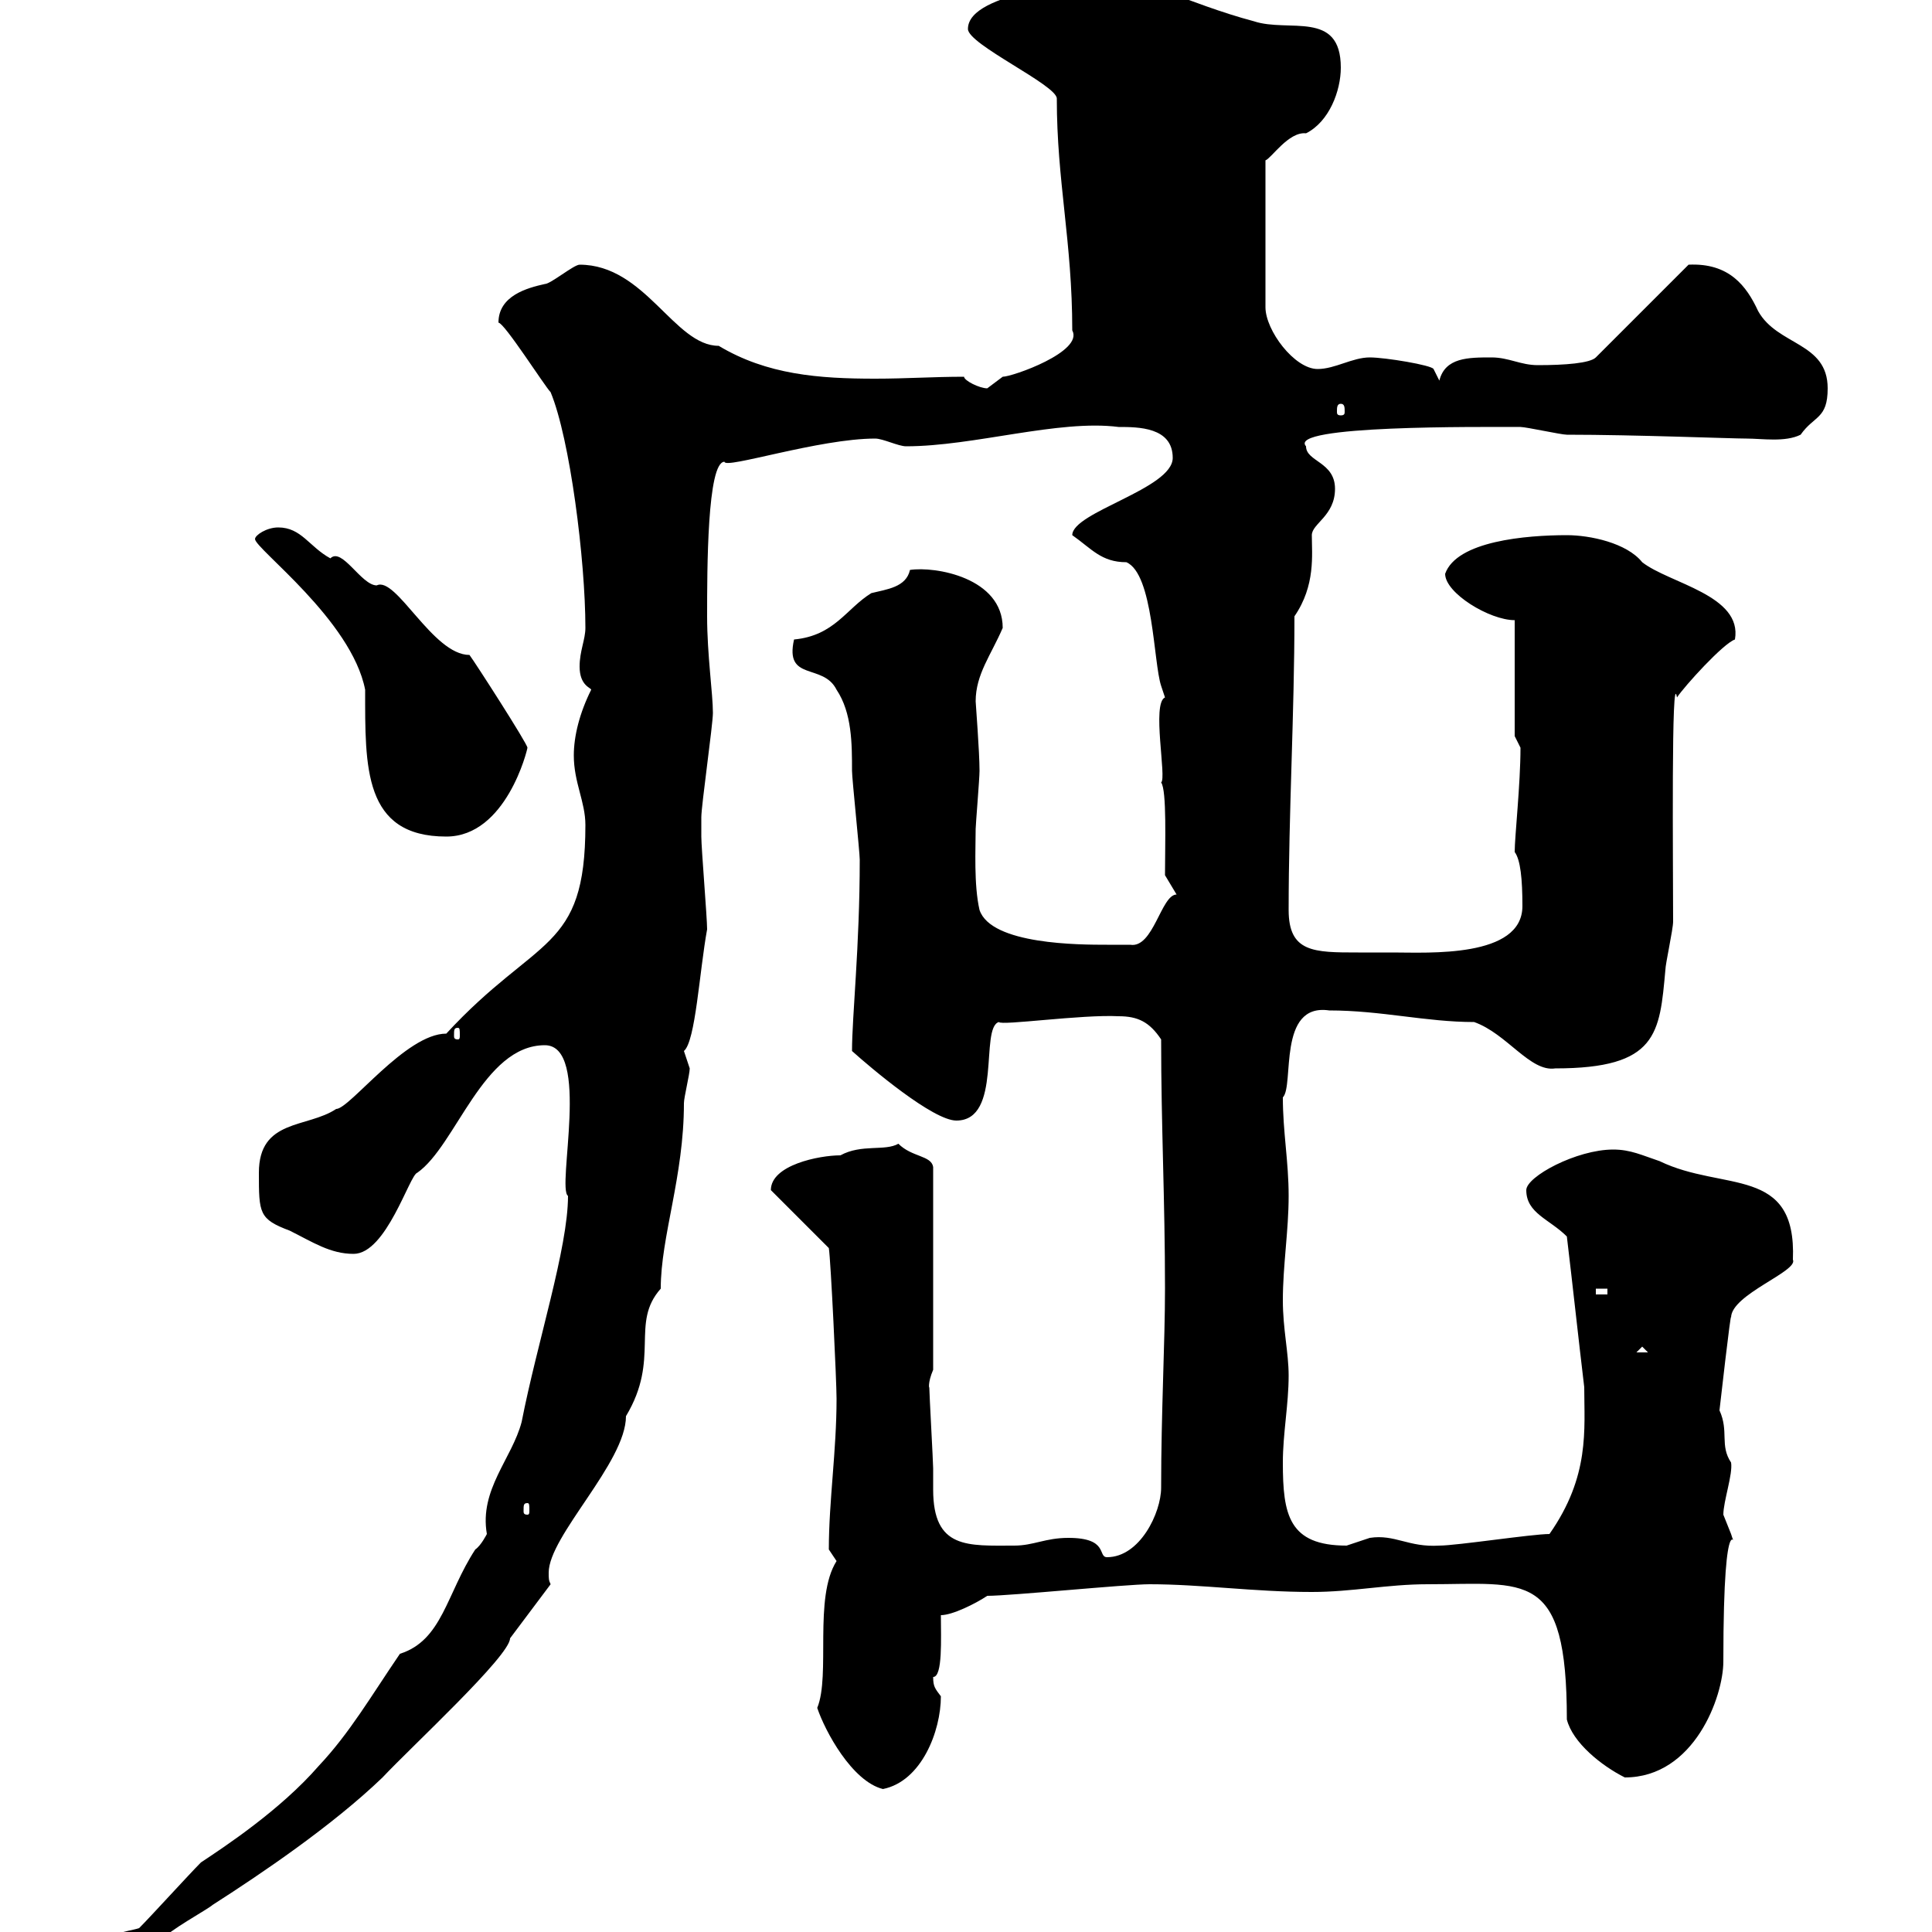 <svg xmlns="http://www.w3.org/2000/svg" xmlns:xlink="http://www.w3.org/1999/xlink" width="300" height="300"><path d="M16.20 303C16.20 303.60 16.20 304.80 16.80 304.80C19.80 304.80 22.80 300.30 25.20 301.20C25.80 300 32.40 296.40 33 295.80C40.50 291 51.60 283.50 59.40 276C63.90 271.20 79.20 257.10 79.20 254.40C80.10 253.20 84.60 247.20 85.50 246C85.20 245.40 85.20 245.10 85.20 244.20C85.20 238.50 97.20 227.10 97.20 219.90C102.60 210.90 97.80 205.50 102.60 200.10C102.60 192 106.20 182.70 106.20 171.30C106.20 170.40 107.10 166.80 107.10 165.90C107.10 165.90 106.20 163.20 106.20 163.20C108 161.70 108.60 150.90 109.80 144.30C109.80 142.50 108.90 131.70 108.90 129.90C108.90 129.90 108.90 128.10 108.90 126.90C108.90 125.10 110.70 112.50 110.70 110.70C110.70 107.70 109.80 101.70 109.80 95.70C109.80 88.50 109.80 71.70 112.50 71.70C112.50 72.90 127.20 68.10 135.90 68.10C137.10 68.10 139.50 69.30 140.70 69.30C151.20 69.30 164.40 65.10 173.70 66.30C176.70 66.30 182.10 66.30 182.10 71.10C182.10 75.90 166.50 79.50 166.50 83.10C169.50 85.20 171 87.30 174.90 87.30C179.10 89.10 179.10 102.90 180.30 106.50C180.30 106.50 180.90 108.30 180.90 108.30C178.80 109.20 181.20 120.90 180.30 121.50C181.20 122.70 180.90 131.10 180.90 135.90L182.70 138.90C180.30 138.90 179.10 147.30 175.50 146.70C175.50 146.70 173.10 146.70 171.90 146.70C167.70 146.70 153.90 146.70 152.10 141.30C151.20 137.40 151.50 131.70 151.50 128.70C151.50 128.10 152.10 120.90 152.10 119.70C152.10 116.70 151.50 109.20 151.50 108.90C151.50 104.70 153.90 101.70 155.70 97.50C155.70 89.70 145.20 87.90 141.30 88.50C140.70 91.20 137.70 91.50 135.30 92.10C131.40 94.50 129.60 98.70 123.30 99.30C121.80 105.90 127.80 102.90 129.90 107.10C132.30 110.70 132.30 115.50 132.30 119.70C132.30 120.90 133.50 132.30 133.50 133.50C133.50 147 132.30 157.80 132.30 163.20C135.30 165.90 144.90 174 148.50 174C155.70 174 152.10 159.60 155.10 158.70C155.40 159.30 168 157.50 173.70 157.80C176.70 157.80 178.50 158.70 180.30 161.40C180.30 174.90 180.90 186.30 180.90 200.10C180.90 208.50 180.30 219.30 180.30 231C180.30 234.90 177 241.80 171.90 241.80C170.40 241.80 172.20 238.80 165.90 238.80C162.30 238.80 160.50 240 157.50 240C150.30 240 144.90 240.60 144.90 231.30C144.90 230.10 144.90 228.90 144.90 228C144.90 227.10 144.30 216.30 144.30 215.40C144.30 215.70 144 214.80 144.90 212.70L144.90 181.20C144.60 179.40 141.60 179.70 139.50 177.60C137.40 178.80 133.80 177.60 130.50 179.40C127.20 179.40 119.70 180.90 119.70 184.80L128.70 193.80C129 195.60 129.90 214.50 129.90 217.20C129.90 225.30 128.70 233.10 128.70 240.60C128.70 240.60 129.90 242.40 129.90 242.40C126.30 248.10 129 260.10 126.90 265.20C128.10 268.80 132.30 276.60 137.10 277.80C143.10 276.60 146.10 268.80 146.10 263.40C145.20 262.20 144.90 261.90 144.90 260.40C146.40 260.40 146.10 254.40 146.10 250.80C147.90 250.80 151.50 249 153.30 247.80C156.90 247.80 174.90 246 178.50 246C186.60 246 194.70 247.20 203.70 247.20C210 247.20 215.40 246 221.70 246C237 246 243.30 243.60 243.30 267C244.20 270.60 248.70 274.20 252.30 276C263.10 276 267.60 263.40 267.60 258C267.60 231 270 242.10 268.80 238.20C268.80 238.20 267.60 235.20 267.60 235.20C267.60 233.10 269.10 228.90 268.80 227.10C267 224.40 268.50 222.30 267 219C267 219 268.80 203.10 268.80 204.60C268.80 201 279.30 197.40 278.40 195.60C279 180.90 267.60 185.10 257.70 180.30C255 179.40 253.20 178.50 250.50 178.50C244.80 178.50 237 182.70 237 184.80C237 188.40 240.60 189.30 243.30 192C244.20 199.50 245.10 207.90 246 215.40C246 222 246.90 229.20 240.60 238.20C237.90 238.20 226.20 240 223.50 240C218.70 240.30 216.60 238.20 212.70 238.80C212.70 238.80 209.10 240 209.10 240C200.10 240 199.20 235.20 199.20 227.10C199.20 222.60 200.10 218.10 200.10 213.60C200.10 210 199.20 206.40 199.20 201.90C199.20 196.50 200.10 191.10 200.10 185.70C200.10 180.30 199.20 175.80 199.20 170.40C201 168.60 198.30 155.70 206.40 156.90C214.50 156.90 221.40 158.70 228.90 158.70C234 160.50 237.60 166.50 241.50 165.90C257.40 165.90 257.70 160.50 258.60 150.60C258.60 149.70 259.80 144.30 259.80 143.10C259.80 134.40 259.50 103.20 260.40 108.30C261.60 106.50 267.60 99.90 269.40 99.30C270.60 92.40 259.20 90.60 255 87.30C252.60 84.30 246.90 83.10 243.30 83.10C237 83.10 226.20 84 224.40 89.10C224.40 92.10 231.30 96.30 235.20 96.30L235.20 114.30L236.10 116.10C236.10 121.80 235.20 129.90 235.20 132.30C236.10 133.50 236.40 136.50 236.40 140.70C236.40 148.80 221.70 147.90 216.30 147.90C214.80 147.90 213 147.90 210.90 147.90C204 147.90 200.10 147.90 200.10 141.30C200.10 126.30 201 110.70 201 95.70C204.30 90.90 203.70 86.10 203.70 83.10C203.70 81.30 207.30 80.10 207.30 75.90C207.30 71.70 202.80 71.70 202.80 69.30C199.80 66 229.80 66.30 236.10 66.30C237 66.30 242.40 67.50 243.30 67.50C253.80 67.50 268.80 68.10 271.20 68.10C273.60 68.10 277.20 68.70 279.60 67.50C281.70 64.50 283.80 65.10 283.80 60.30C283.80 53.10 276 53.70 273 48.30C271.20 44.40 268.50 40.80 262.20 41.10L247.80 55.50C246.90 56.40 243 56.70 238.80 56.70C236.10 56.70 234.30 55.50 231.60 55.50C228 55.50 224.40 55.50 223.50 59.10L222.60 57.30C222.30 56.70 215.10 55.50 212.70 55.50C210 55.50 207.30 57.30 204.60 57.30C201 57.30 196.50 51.30 196.50 47.70L196.50 24.90C197.40 24.60 200.10 20.40 202.80 20.70C206.40 18.90 208.20 14.10 208.20 10.50C208.20 1.50 200.10 5.10 194.70 3.30C184.50 0.60 175.80-4.20 170.10-3.90C169.50-2.40 150.30-1.50 150.30 4.50C150.30 6.90 164.10 13.20 164.10 15.30C164.10 28.20 166.50 37.50 166.50 51.30C168.30 54.60 157.20 58.50 155.70 58.50C155.70 58.50 153.30 60.30 153.30 60.30C152.10 60.30 149.70 59.10 149.70 58.50C144.90 58.50 140.70 58.80 135.90 58.80C127.20 58.80 119.10 58.20 111.60 53.70C104.70 53.70 100.20 41.10 90 41.10C89.10 41.10 85.50 44.10 84.60 44.10C81.90 44.70 77.40 45.90 77.40 50.10C78.30 50.10 84.60 60 85.50 60.90C88.50 68.10 90.90 87 90.90 97.50C90.90 99.30 90 101.10 90 103.50C90 106.50 91.80 106.80 91.80 107.10C90 110.70 89.10 114.30 89.10 117.30C89.10 121.50 90.90 124.50 90.90 128.10C90.90 147.90 83.40 145.20 69.30 160.50C63 160.50 54.30 172.20 52.20 172.20C47.70 175.20 40.20 173.70 40.20 182.10C40.20 188.40 40.20 189.30 45 191.10C48.60 192.90 51.30 194.70 54.90 194.70C60 194.70 63.60 182.40 64.80 182.10C70.80 177.90 75 162.30 84.60 162.30C91.80 162.30 86.40 184.50 88.20 185.70C88.20 193.80 83.40 208.50 81 220.80C79.50 226.50 74.40 231.30 75.60 238.20C75.60 238.20 74.70 240 73.80 240.60C69.30 247.50 68.70 254.70 62.10 256.80C57.60 263.40 54.30 269.10 49.50 274.20C43.50 281.10 34.80 286.80 31.20 289.20C29.40 291 23.40 297.60 21.60 299.40C19.80 300 16.20 300 16.20 303ZM81.90 233.40C82.20 233.40 82.20 233.70 82.20 234.60C82.20 234.90 82.20 235.20 81.90 235.20C81.30 235.20 81.30 234.90 81.30 234.60C81.30 233.70 81.30 233.40 81.90 233.40ZM255 209.10L255.90 210L254.10 210ZM247.80 200.10L249.60 200.10L249.60 201L247.80 201ZM71.10 159.60C71.40 159.60 71.40 159.90 71.40 160.80C71.40 161.10 71.40 161.40 71.10 161.40C70.50 161.40 70.50 161.10 70.50 160.80C70.50 159.90 70.50 159.60 71.10 159.60ZM39.60 83.70C39.60 85.20 54.60 96.30 56.70 107.10C56.70 119.10 56.40 129.90 69.30 129.90C78.60 129.90 81.90 116.40 81.90 116.10C81.90 115.50 73.80 102.90 72.90 101.70C67.20 101.70 61.50 89.40 58.50 90.90C56.10 90.90 53.10 84.90 51.30 86.70C48 84.90 46.80 81.90 43.20 81.90C41.40 81.90 39.60 83.10 39.60 83.70ZM208.20 62.70C208.80 62.70 208.80 63.30 208.80 63.90C208.80 64.20 208.80 64.50 208.20 64.50C207.60 64.50 207.60 64.20 207.60 63.90C207.60 63.30 207.60 62.70 208.20 62.70Z"/></svg>